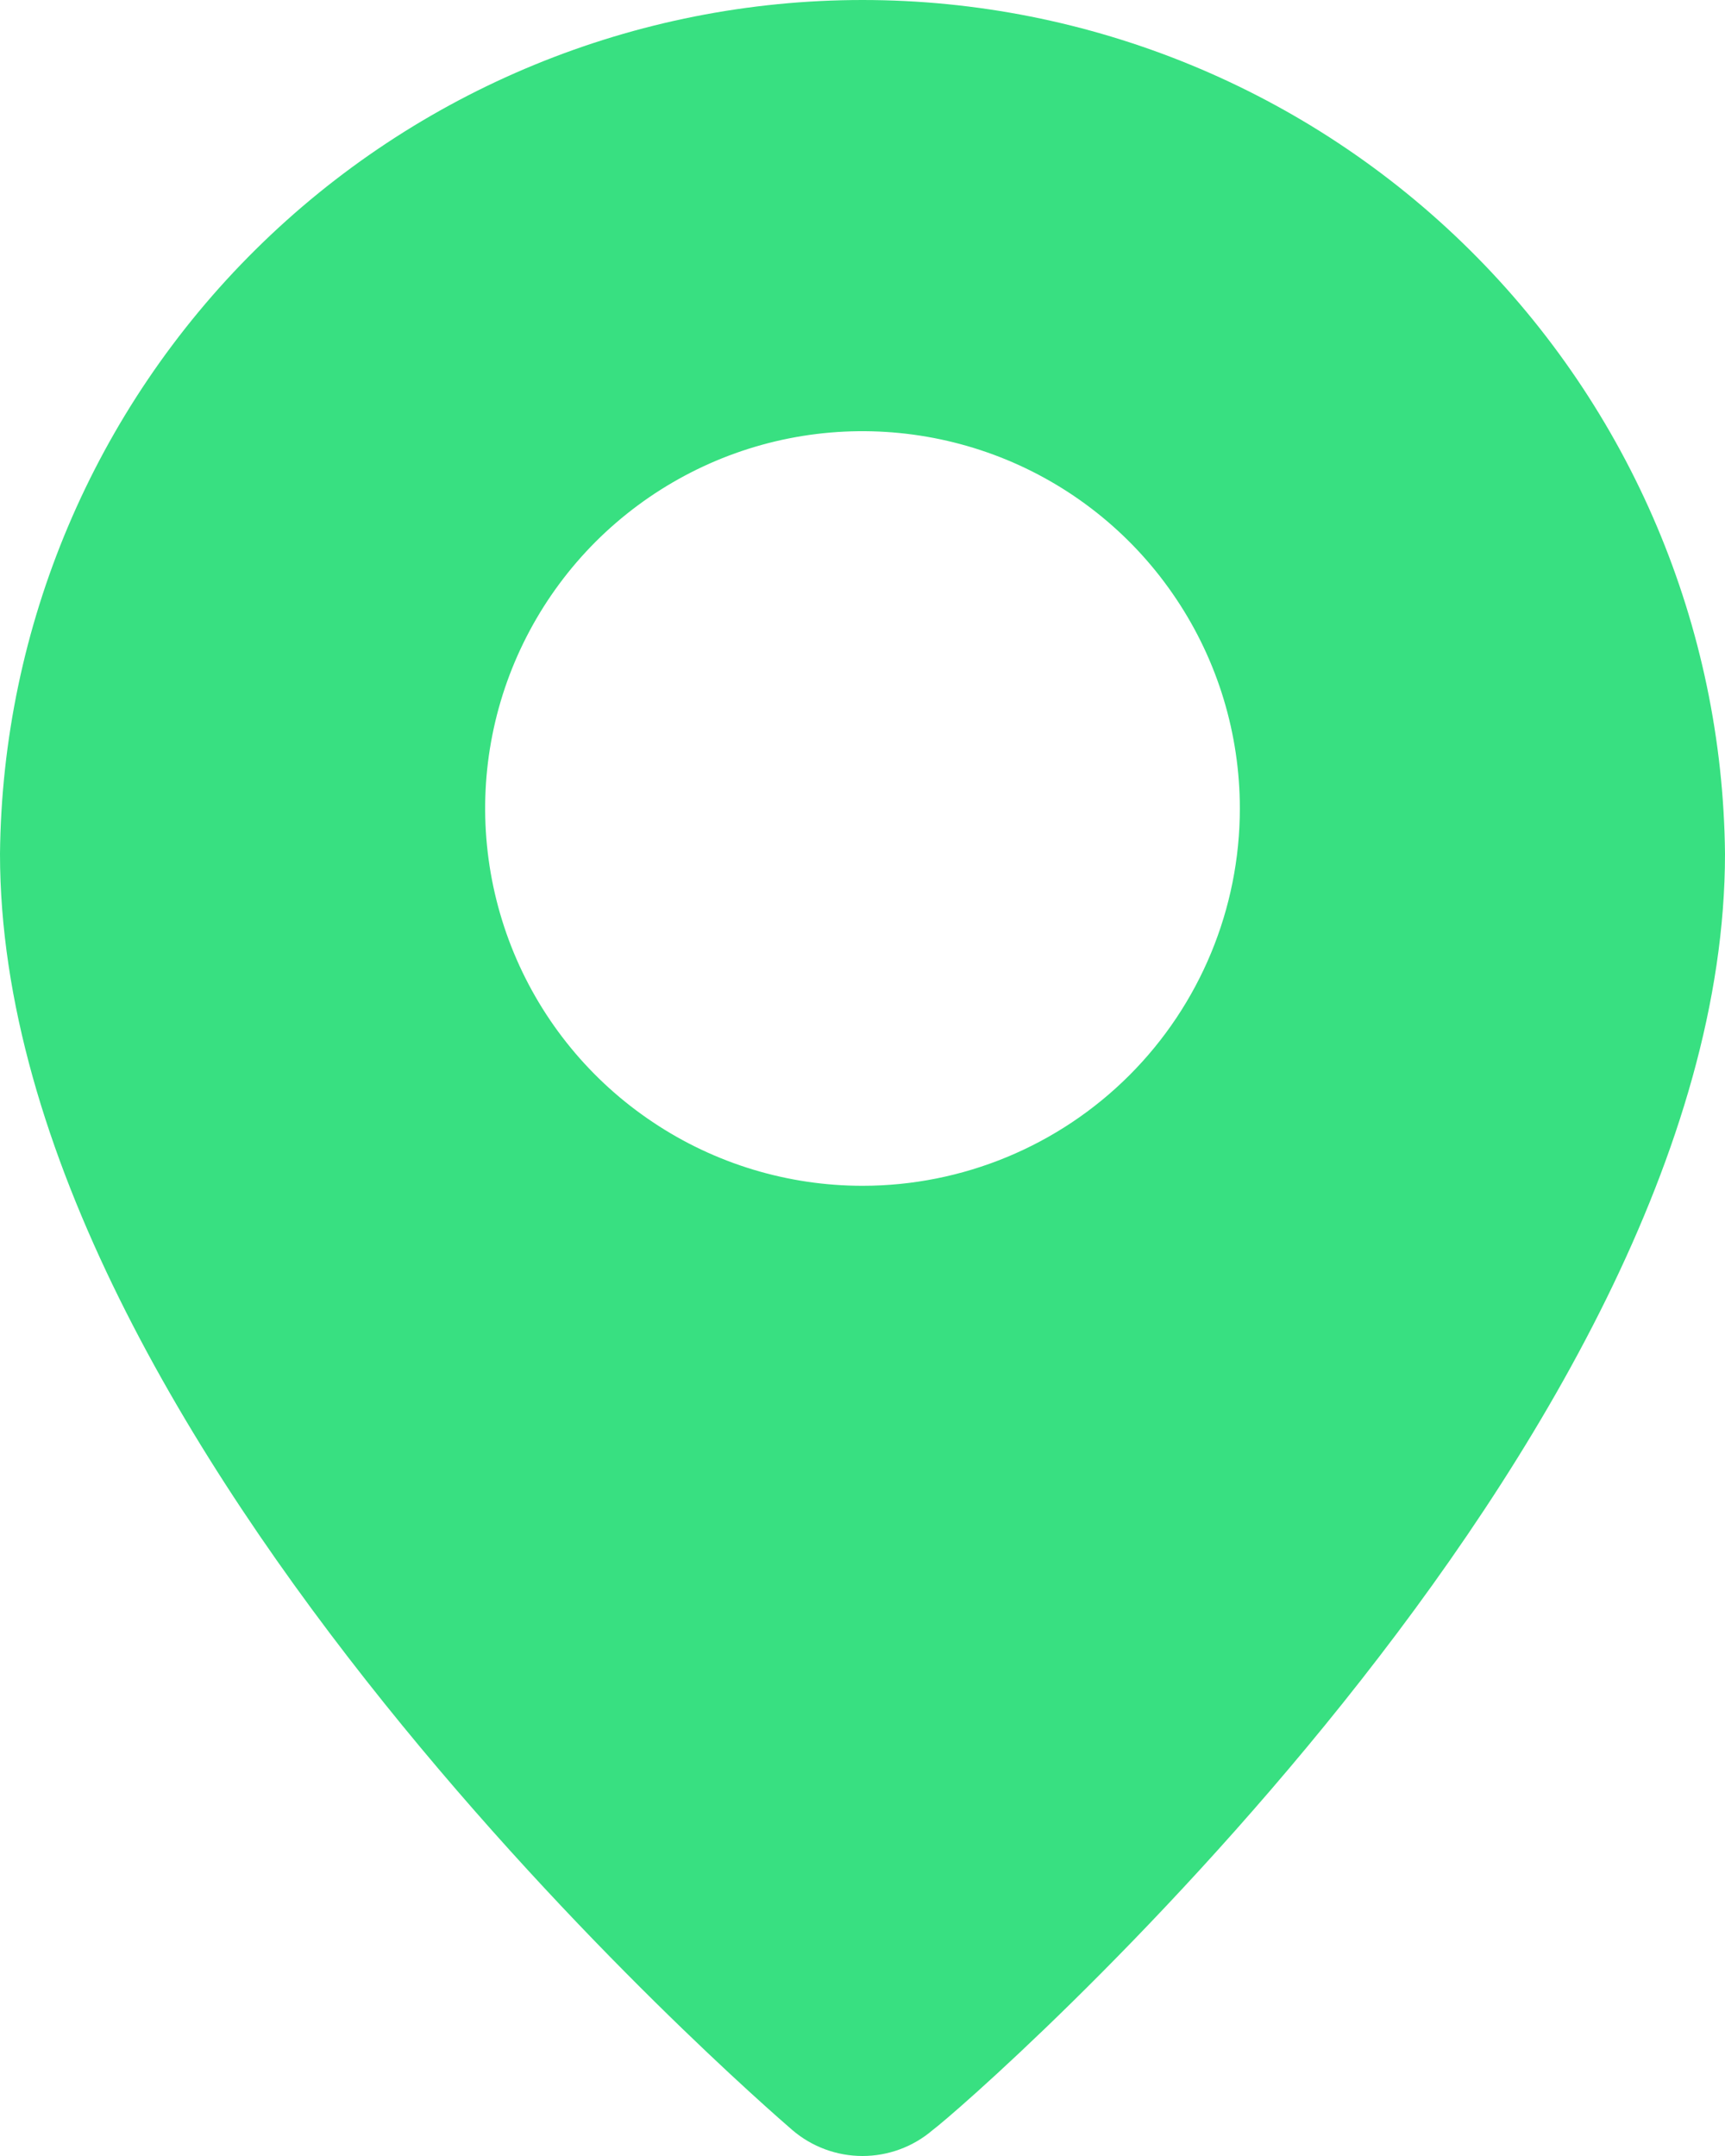 <svg width="16" height="20" viewBox="0 0 16 20" fill="none" xmlns="http://www.w3.org/2000/svg">
<path d="M8 1.00146e-08C5.892 -0 3.869 0.832 2.371 2.315C0.873 3.798 0.021 5.812 0 7.92C0 13.4 7.05 19.5 7.35 19.76C7.531 19.915 7.762 20 8 20C8.238 20 8.469 19.915 8.65 19.76C9 19.5 16 13.4 16 7.92C15.979 5.812 15.127 3.798 13.629 2.315C12.131 0.832 10.108 -0 8 1.00146e-08ZM8 11C7.308 11 6.631 10.795 6.056 10.41C5.48 10.026 5.031 9.479 4.766 8.839C4.502 8.2 4.432 7.496 4.567 6.817C4.702 6.138 5.036 5.515 5.525 5.025C6.015 4.536 6.638 4.202 7.317 4.067C7.996 3.932 8.7 4.002 9.339 4.266C9.979 4.531 10.526 4.98 10.91 5.556C11.295 6.131 11.5 6.808 11.5 7.5C11.5 8.428 11.131 9.319 10.475 9.975C9.819 10.631 8.928 11 8 11Z" fill="#38E081"/>
</svg>
